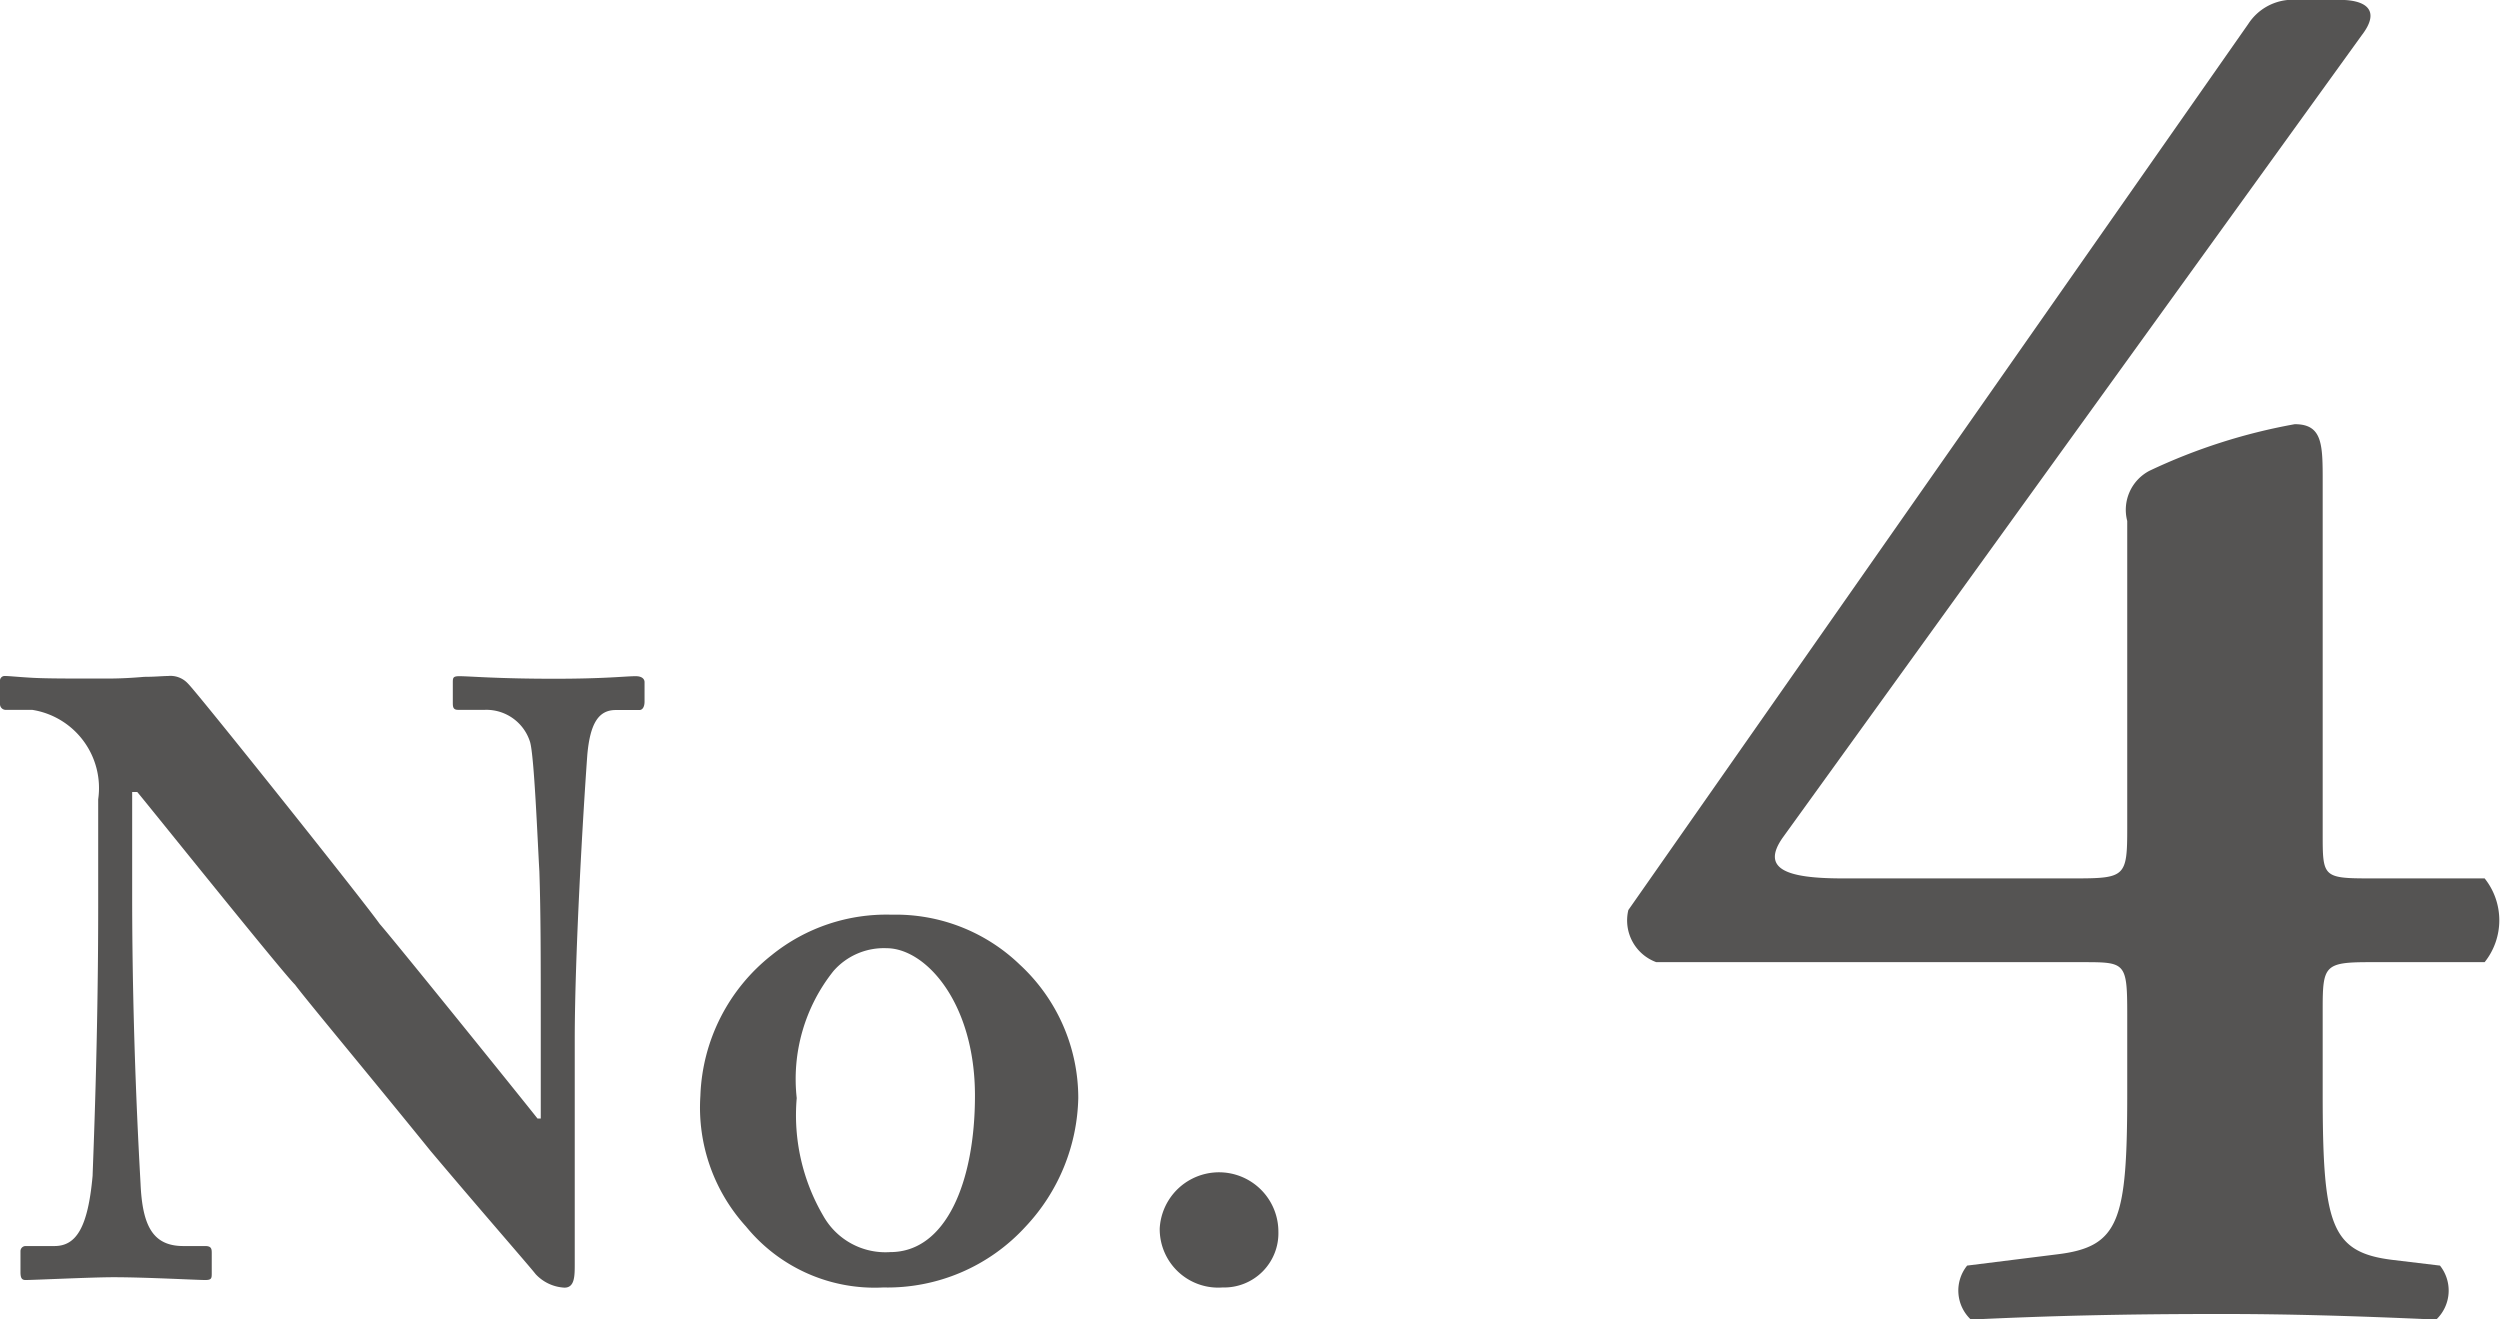 <svg id="rank_no4.svg" xmlns="http://www.w3.org/2000/svg" width="53.72" height="28.345" viewBox="0 0 53.72 28.345">
  <defs>
    <style>
      .cls-1 {
        fill: #555453;
        fill-rule: evenodd;
      }
    </style>
  </defs>
  <path id="シェイプ_5" data-name="シェイプ 5" class="cls-1" d="M1349.37,1002.36c0,3.09.15,5.63,0.18,6.2,0.04,0.9.26,1.34,0.92,1.34h0.47c0.14,0,.14.07,0.14,0.16v0.42c0,0.11,0,.15-0.14.15-0.18,0-1.28-.06-1.97-0.06-0.47,0-1.71.06-1.89,0.06-0.08,0-.11-0.04-0.11-0.17v-0.45a0.11,0.11,0,0,1,.11-0.11h0.62c0.47,0,.72-0.4.82-1.51,0.01-.33.12-2.87,0.12-5.78v-2.31a1.7,1.7,0,0,0-1.42-1.922h-0.58a0.123,0.123,0,0,1-.11-0.127V997.76a0.1,0.1,0,0,1,.11-0.109c0.09,0,.24.018,0.56,0.037s0.82,0.018,1.63.018c0.31,0,.58-0.018.8-0.037,0.23,0,.4-0.018.51-0.018a0.509,0.509,0,0,1,.43.164c0.19,0.181,3.76,4.655,4.12,5.165,0.26,0.29,3.1,3.81,3.39,4.18h0.07v-1.89c0-1.6,0-2.51-.03-3.42-0.04-.69-0.11-2.472-0.2-2.781a0.984,0.984,0,0,0-.97-0.691h-0.58c-0.11,0-.11-0.073-0.11-0.164V997.8c0-.108,0-0.145.14-0.145,0.22,0,.81.055,2.04,0.055,1.1,0,1.53-.055,1.75-0.055,0.15,0,.19.073,0.19,0.127V998.2c0,0.109-.04.182-0.11,0.182h-0.51c-0.37,0-.55.291-0.61,0.963-0.09,1.239-.27,4.289-0.27,6.139v4.8c0,0.26,0,.51-0.22.51a0.909,0.909,0,0,1-.62-0.29c-0.14-.18-1.13-1.31-2.26-2.65-1.27-1.57-2.69-3.27-2.91-3.57-0.26-.25-3.17-3.88-3.39-4.14h-0.11v2.22Zm19.07,1.49a3.9,3.9,0,0,1,1.26,2.87,4.161,4.161,0,0,1-1.13,2.76,4.021,4.021,0,0,1-3.06,1.31,3.565,3.565,0,0,1-2.95-1.31,3.8,3.8,0,0,1-.98-2.81,4.019,4.019,0,0,1,1.53-3.02,3.92,3.92,0,0,1,2.58-.87A3.838,3.838,0,0,1,1368.44,1003.85Zm-0.96,2.82c0-2-1.06-3.17-1.9-3.17a1.437,1.437,0,0,0-1.14.49,3.72,3.72,0,0,0-.79,2.73,4.282,4.282,0,0,0,.57,2.53,1.531,1.531,0,0,0,1.44.78C1366.86,1010.03,1367.48,1008.52,1367.48,1006.67Zm3.97,2.85a1.276,1.276,0,0,1,2.55.07,1.166,1.166,0,0,1-1.2,1.2A1.257,1.257,0,0,1,1371.45,1009.52Z" transform="translate(-1346.53 -983.125)"/>
  <path id="_4" data-name="4" class="cls-1" d="M1399.92,1003.8a1.443,1.443,0,0,0,0-1.8h-2.48c-1,0-1-.04-1-0.96v-7.56c0-.8,0-1.24-0.6-1.24a12.4,12.4,0,0,0-3.12,1,0.946,0.946,0,0,0-.48,1.08v6.6c0,1.04-.04,1.08-1.12,1.08h-5c-1.2,0-1.76-.2-1.28-0.88l12.44-17.239c0.4-.52.12-0.759-0.48-0.759h-1.08a1.139,1.139,0,0,0-.88.519l-13.32,19.039a0.955,0.955,0,0,0,.6,1.12h9.16c0.92,0,.96,0,0.96,1.12v1.68c0,2.76-.16,3.32-1.52,3.48l-1.92.24a0.855,0.855,0,0,0,.08,1.16c1.68-.08,3.24-0.12,5.36-0.12,1.48,0,2.84.04,4.64,0.12a0.862,0.862,0,0,0,.08-1.16l-1-.12c-1.36-.16-1.52-0.76-1.52-3.6v-1.8c0-.92.04-1,1-1h2.48Z" transform="translate(-1346.53 -983.125)"/>
</svg>
